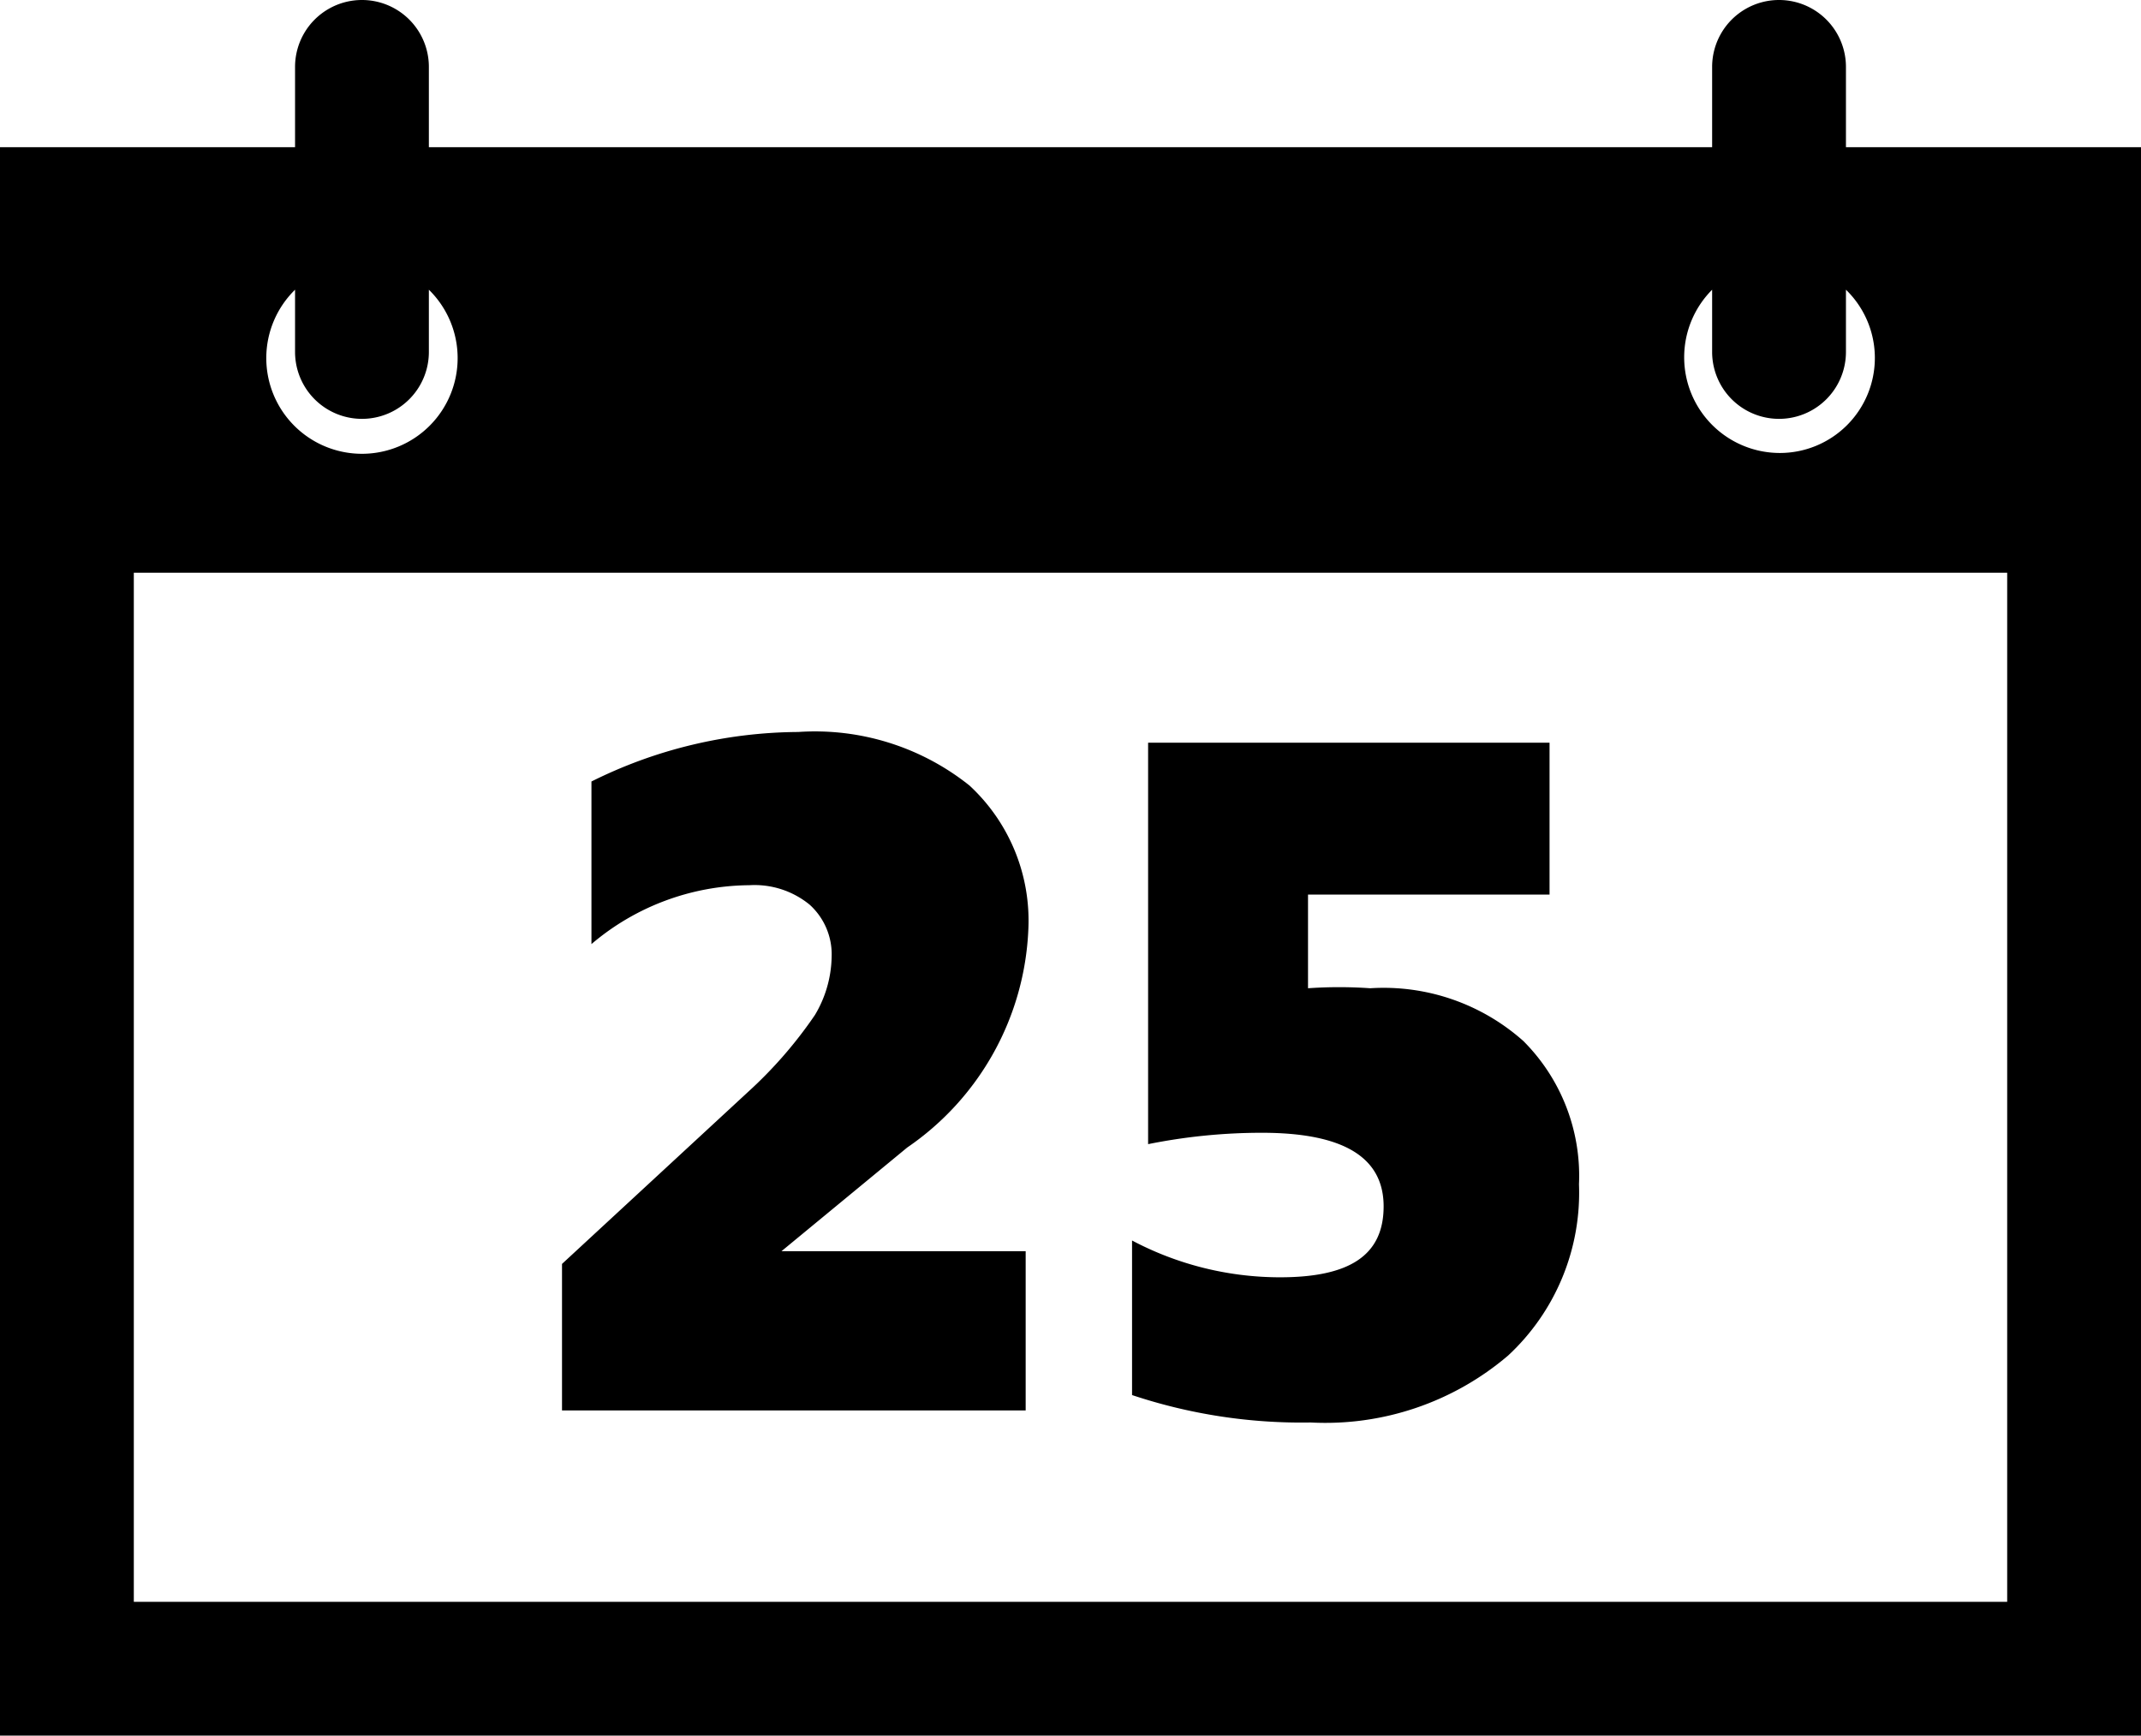 <svg xmlns="http://www.w3.org/2000/svg" viewBox="0 0 32 25.94"><path d="M27.59 2.2V1a1 1 0 0 0-2 0v1.2H6.41V1a1 1 0 0 0-2 0v1.2H0v23.74h32V2.2ZM4.41 4.33v.93a1 1 0 0 0 2 0v-.93a1.43 1.43 0 1 1-2 0Zm21.18 0v.93a1 1 0 1 0 2 0v-.93a1.42 1.42 0 0 1-1 2.44 1.43 1.43 0 0 1-1-2.44ZM2 23.94V8.56h28v15.38Z"/><path d="M13.56 17.15a4.16 4.16 0 0 0 1.81-3.26 2.75 2.75 0 0 0-.88-2.15 3.7 3.7 0 0 0-2.56-.8 7 7 0 0 0-3.09.74v2.43a3.68 3.68 0 0 1 2.36-.88 1.3 1.3 0 0 1 .9.29 1 1 0 0 1 .33.78 1.75 1.75 0 0 1-.25.87 6.49 6.49 0 0 1-1 1.15L8.4 18.89v2.19h6.93V18.7h-3.65Zm6.92-2.38a6.72 6.72 0 0 0-.93 0v-1.4h3.61V11.1h-6v6a8.6 8.6 0 0 1 1.7-.17c1.21 0 1.82.36 1.82 1.1s-.52 1.06-1.55 1.06a4.73 4.73 0 0 1-2.21-.55v2.31a8 8 0 0 0 2.67.41 4.21 4.21 0 0 0 2.95-1 3.32 3.32 0 0 0 1.06-2.56 2.85 2.85 0 0 0-.83-2.14 3.14 3.14 0 0 0-2.29-.79Z"/></svg>